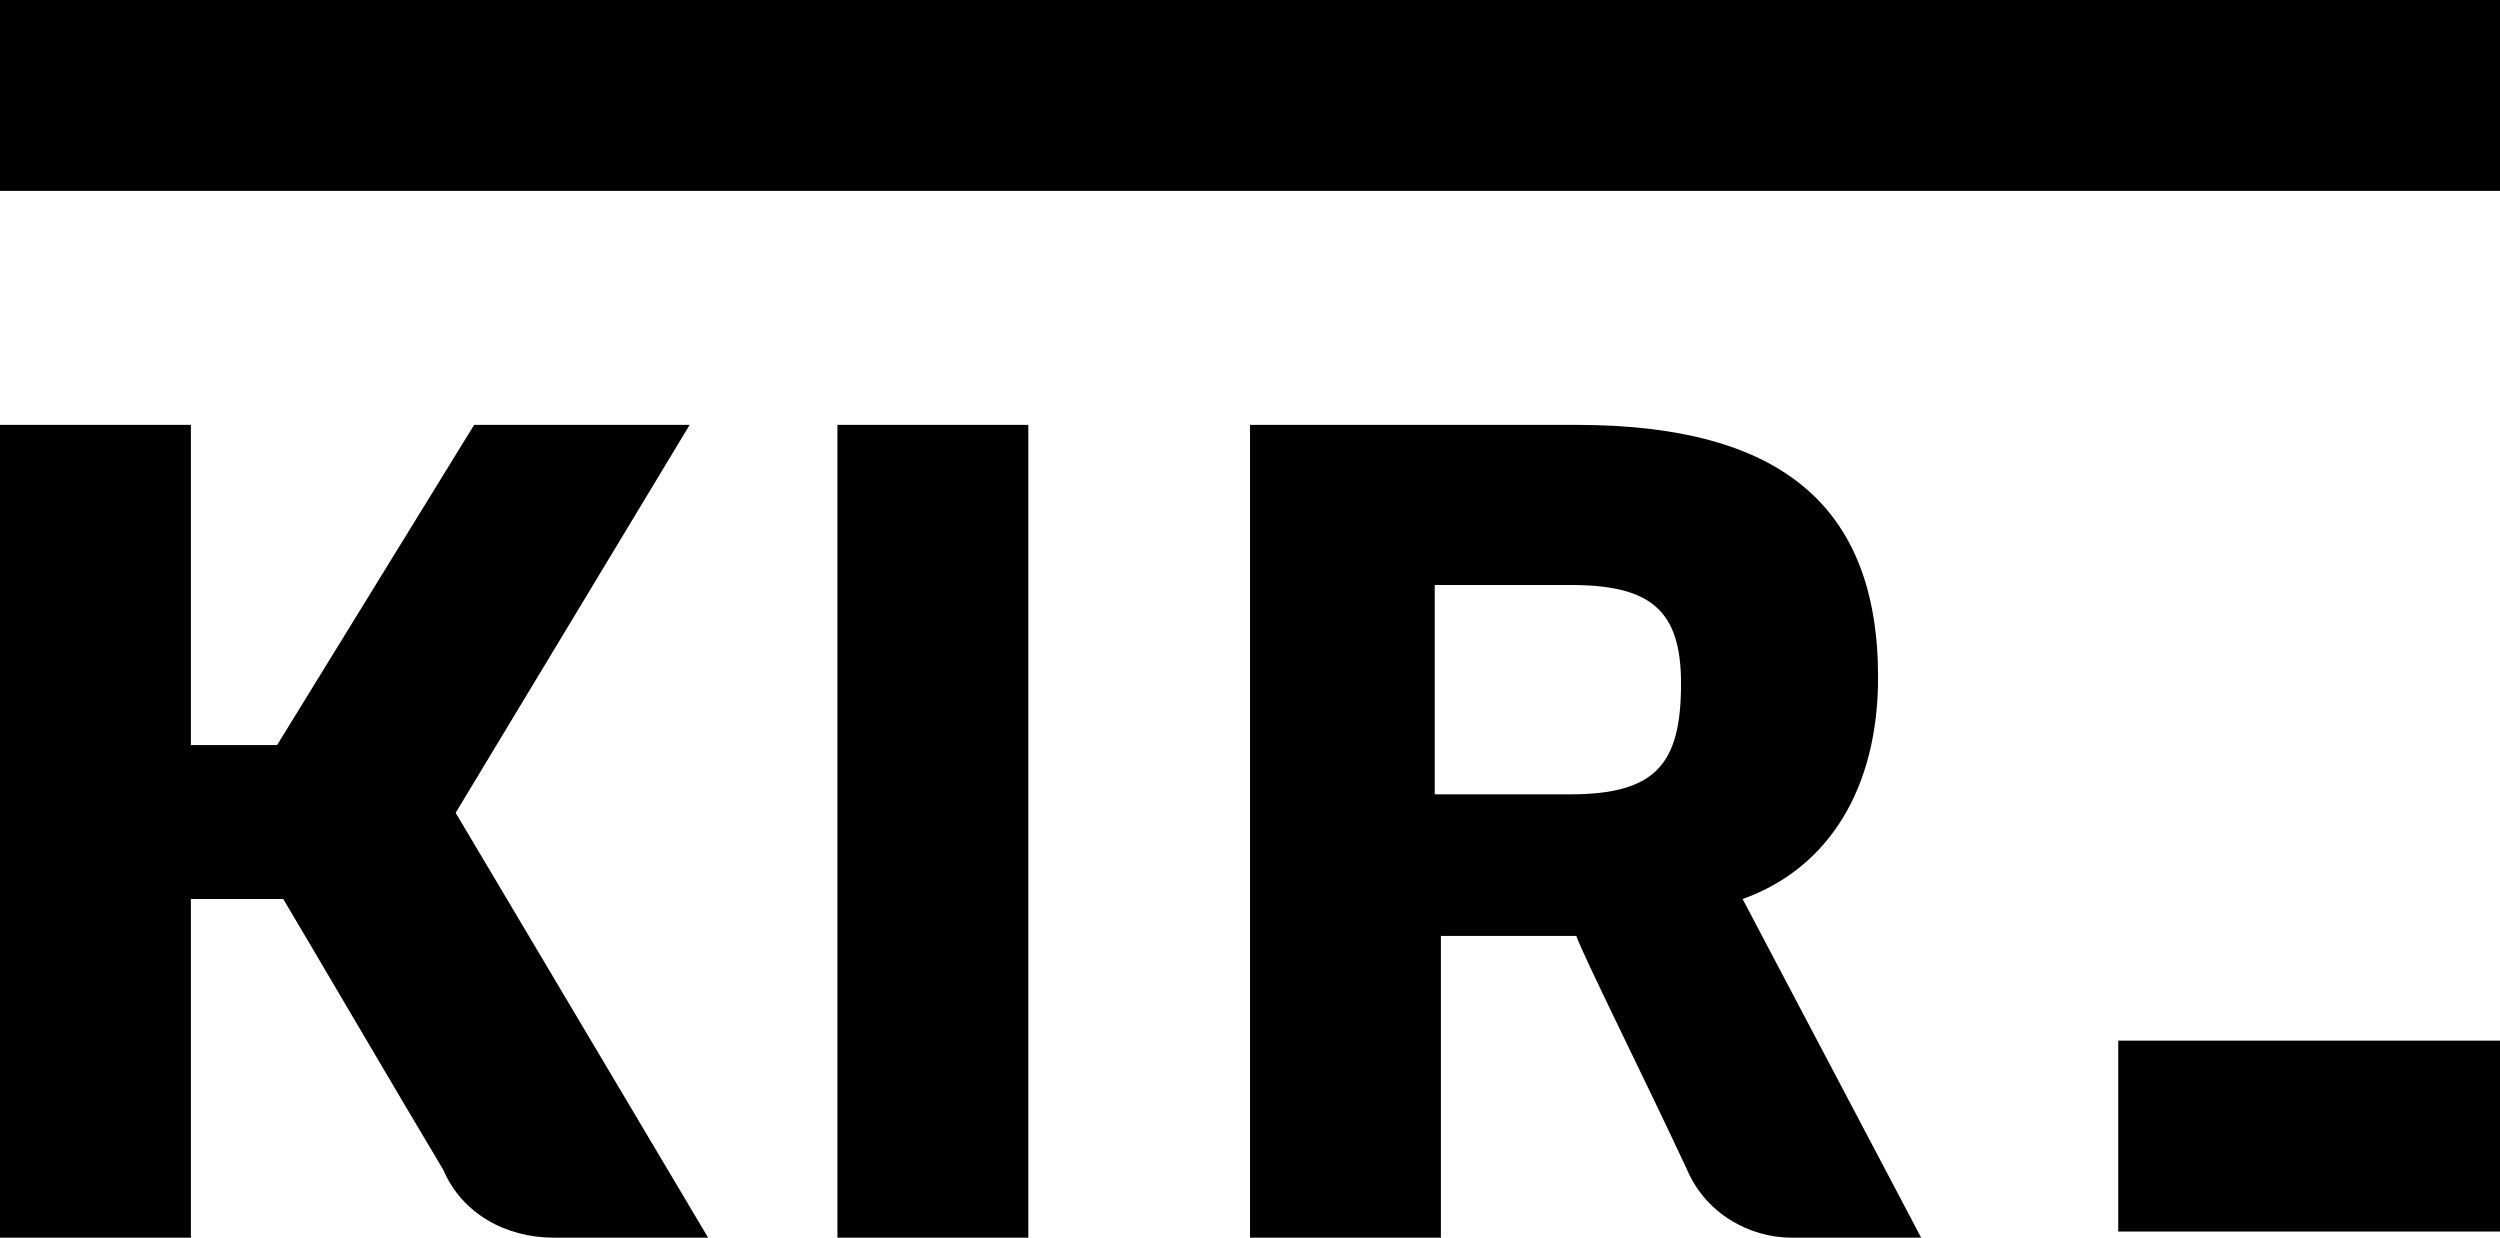<?xml version="1.0" encoding="UTF-8"?> <!-- Generator: Adobe Illustrator 22.1.0, SVG Export Plug-In . SVG Version: 6.00 Build 0) --> <svg xmlns="http://www.w3.org/2000/svg" xmlns:xlink="http://www.w3.org/1999/xlink" id="Icons" x="0px" y="0px" viewBox="0 0 40.6 20.1" style="enable-background:new 0 0 40.6 20.1;" xml:space="preserve"> <g id="Warstwa_x0020_1_1_"> <rect x="0" width="40.6" height="3.1"></rect> <rect x="34.4" y="16.9" width="6.2" height="3.1"></rect> <rect x="13.6" y="6.9" width="3.1" height="13.2"></rect> <path d="M28.3,14.6c1.4-0.5,2.2-1.8,2.2-3.6c0-2.8-1.6-4.1-4.9-4.1h-5.3v13.2h3.1v-4.9h2.2c0.1,0.3,1.1,2.3,1.8,3.8 c0.3,0.7,1,1.1,1.7,1.1c0,0,0.1,0,0.1,0h2L28.3,14.6L28.3,14.6z M27.3,11.1c0,1.3-0.4,1.8-1.8,1.8h-2.2V9.5h2.2 C26.8,9.5,27.3,9.9,27.3,11.1L27.3,11.1z"></path> <path d="M11.2,6.9H7.7l-3.2,5.2H3.1V6.9H0v13.2h3.1v-5.5h1.5c0.3,0.5,2,3.4,2.6,4.4c0.3,0.7,1,1.1,1.8,1.1c0,0,0.1,0,0.1,0h2.4 l-4.1-6.9L11.2,6.9L11.2,6.9z"></path> </g> </svg> 